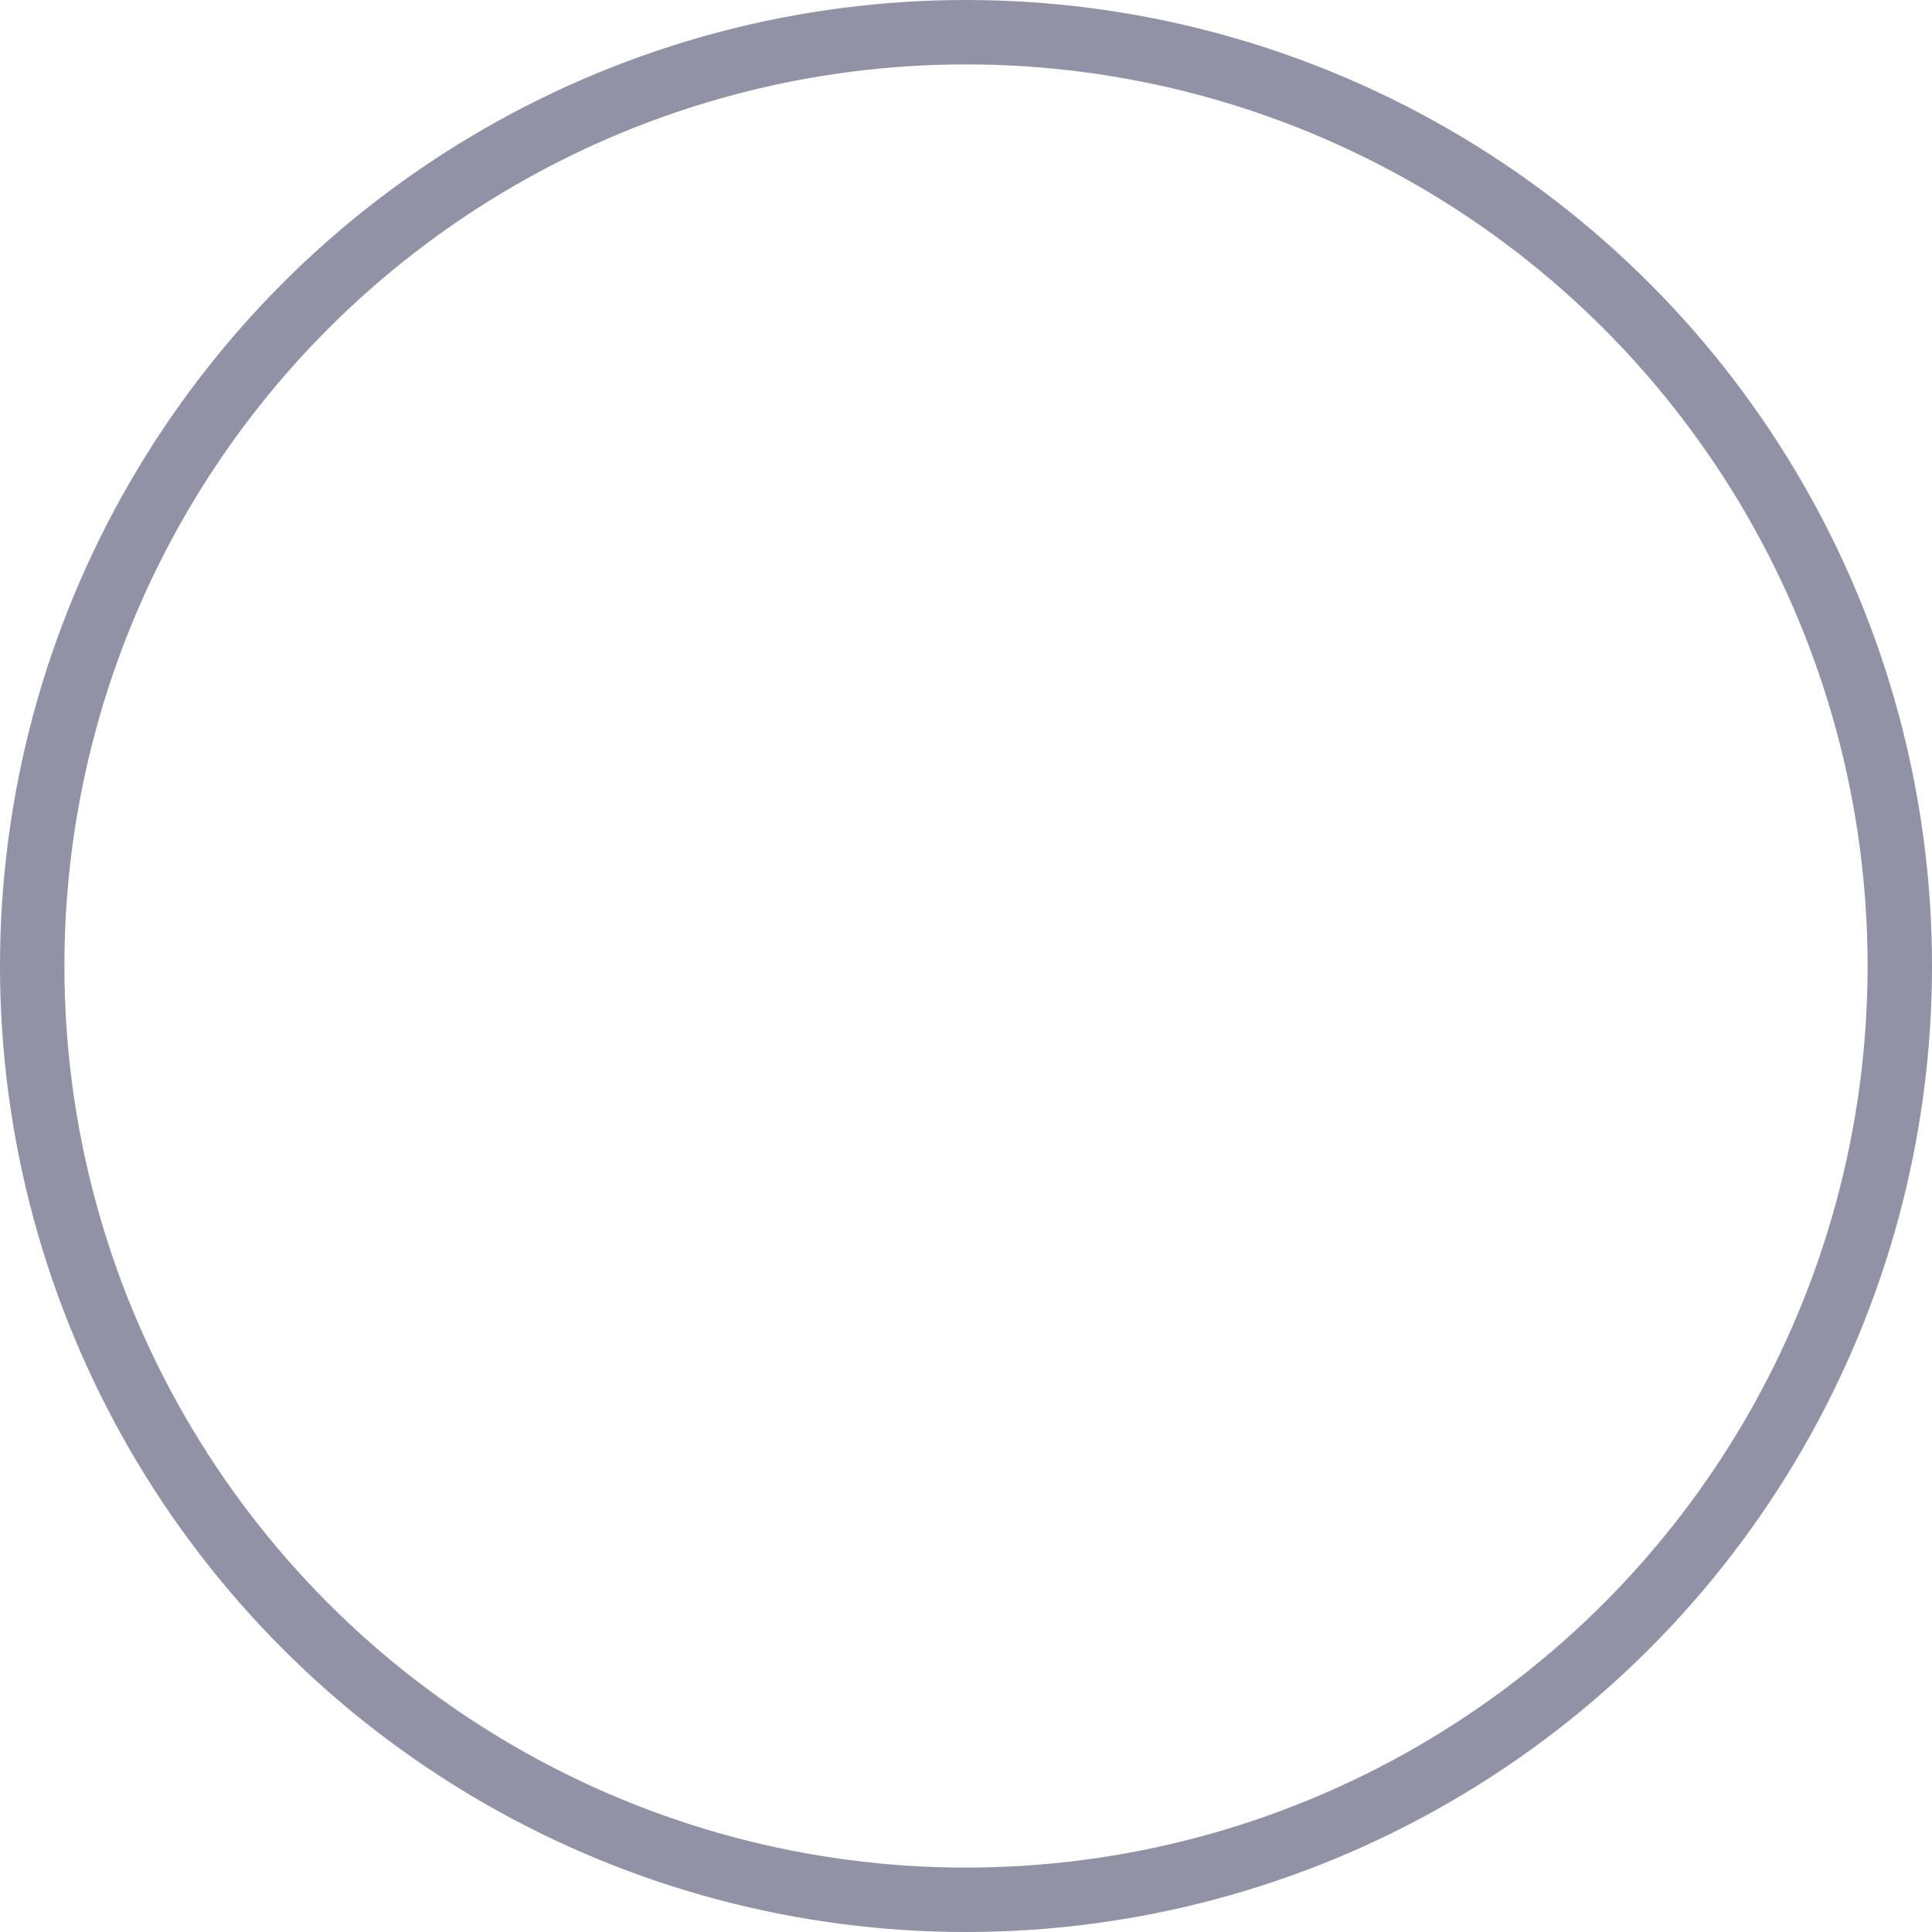 <svg xmlns="http://www.w3.org/2000/svg" width="30" height="30" viewBox="0 0 30 30">
    <g fill="none" stroke="#00022f" opacity="0.433">
        <circle cx="15" cy="15" r="15" stroke="none"/>
        <circle cx="15" cy="15" r="14.5"/>
    </g>
</svg>

